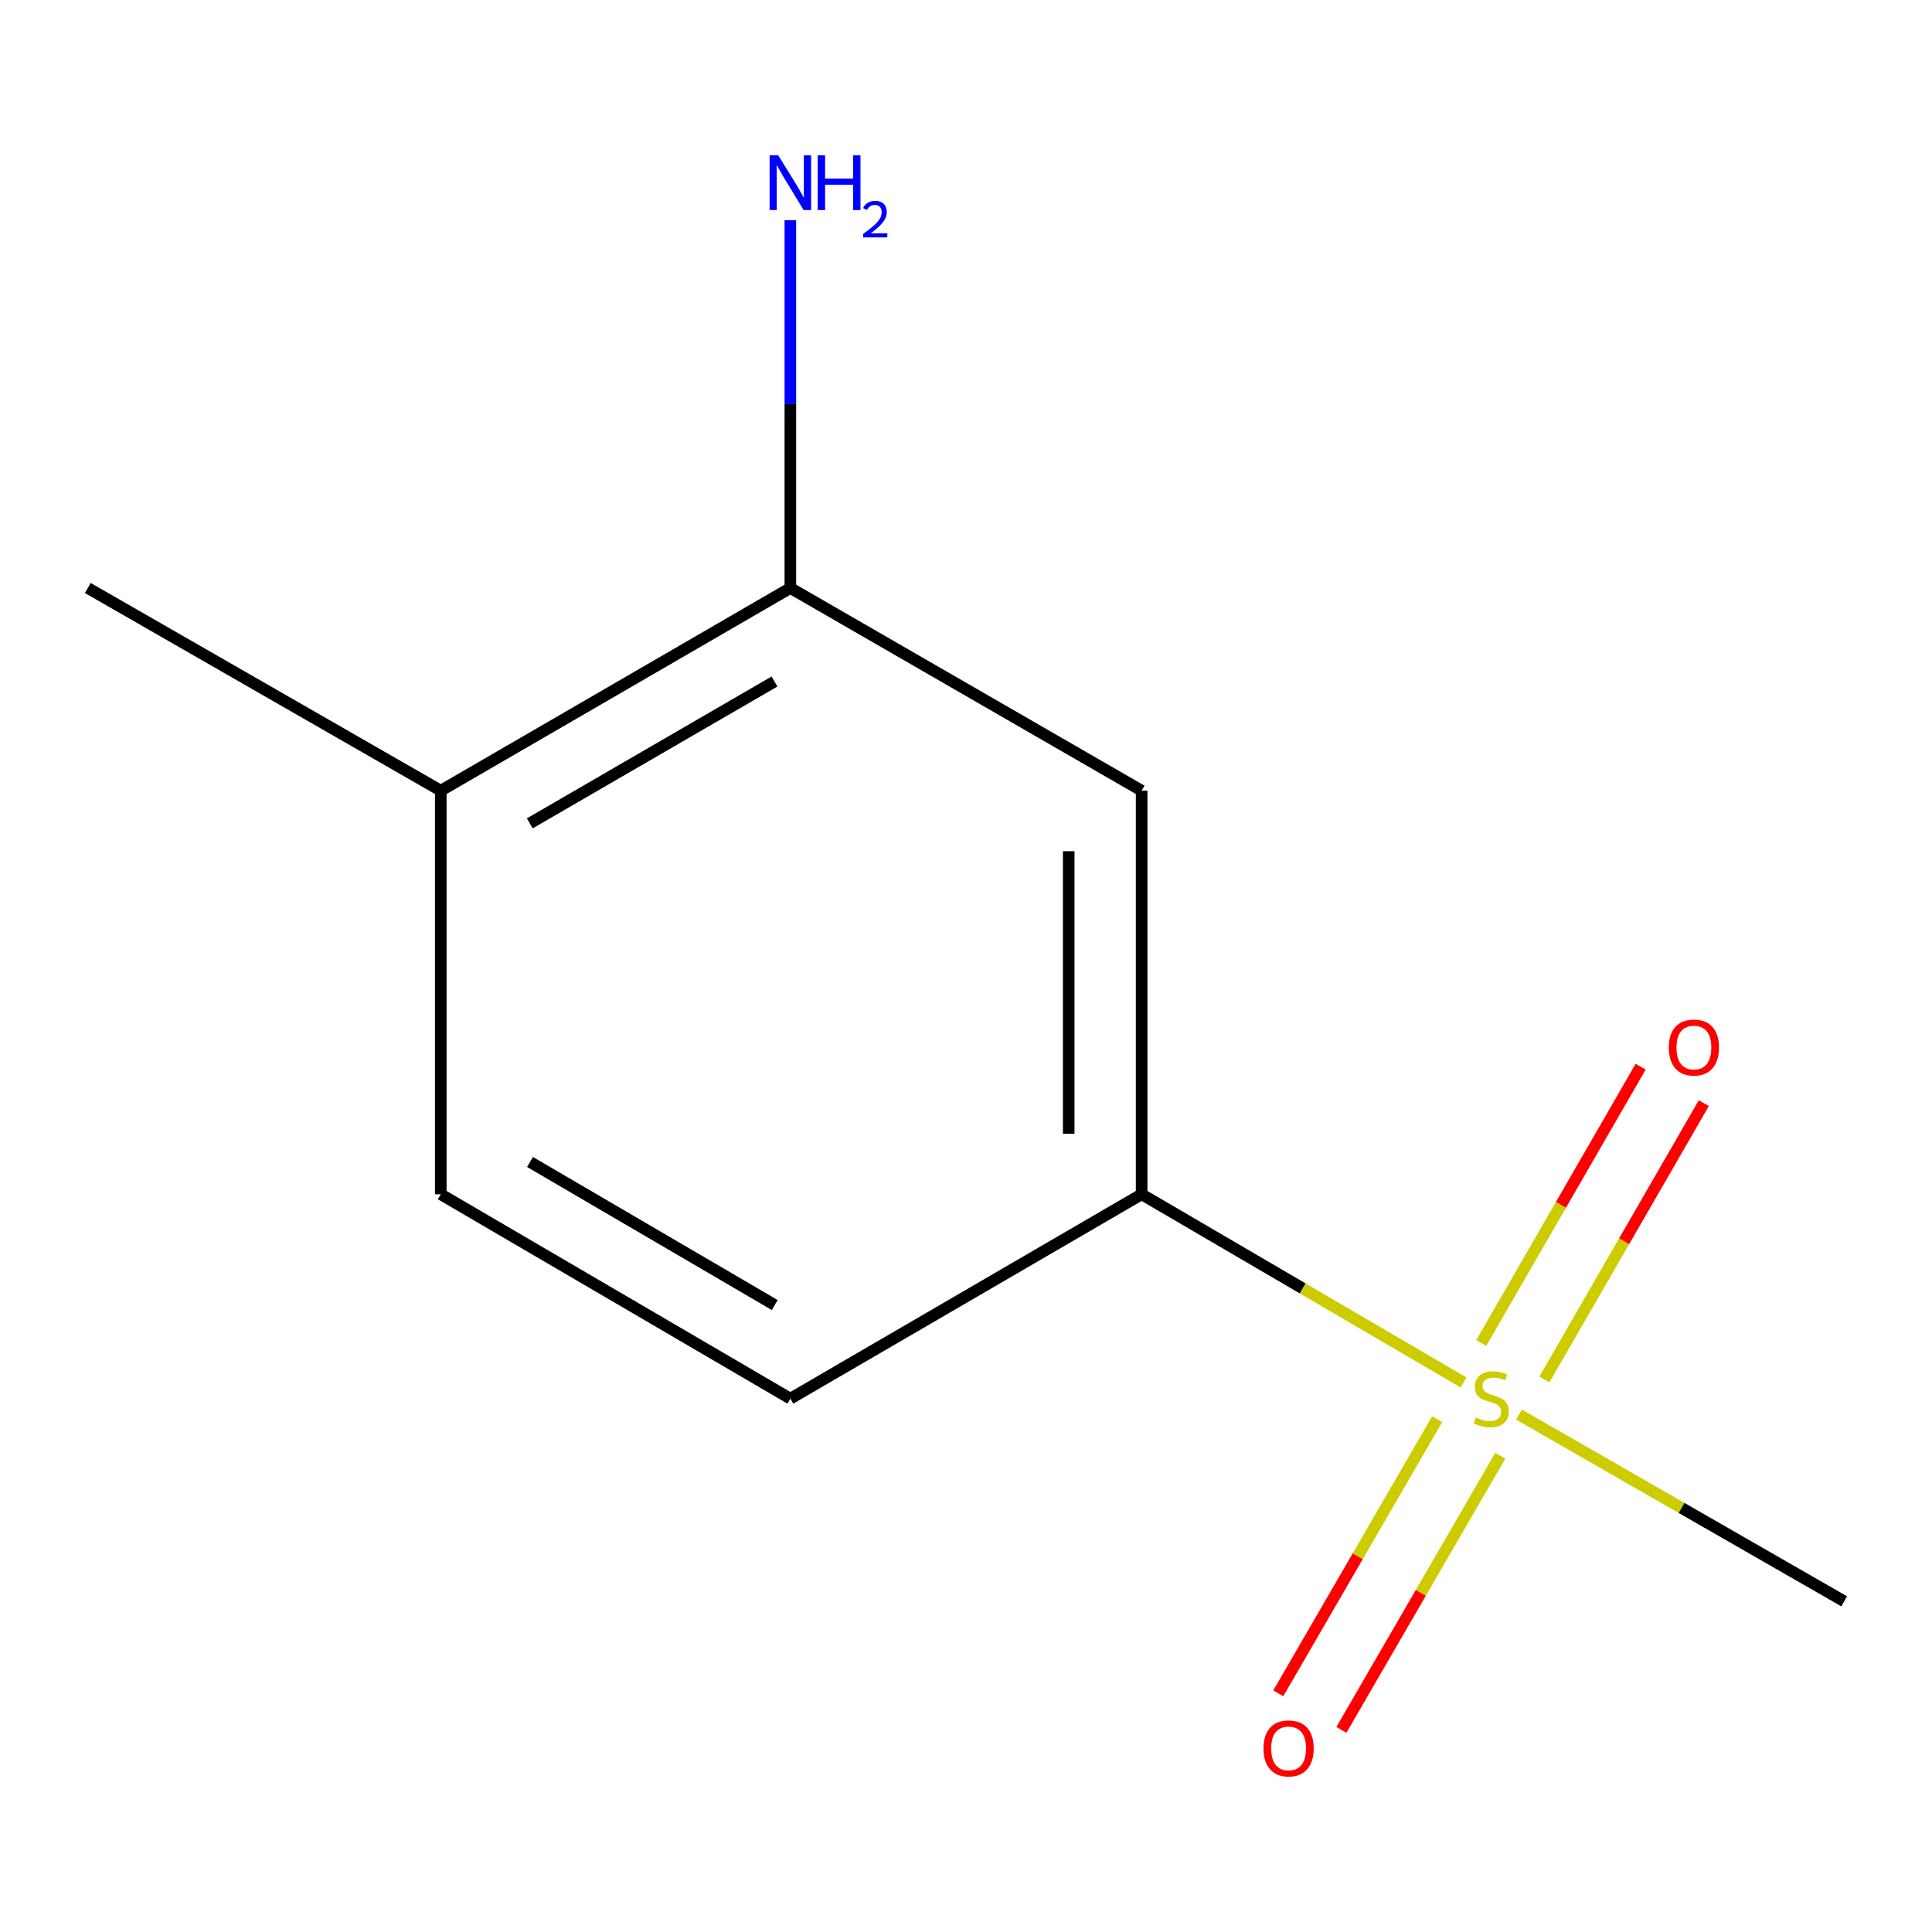<?xml version='1.0' encoding='iso-8859-1'?>
<svg version='1.1' baseProfile='full'
              xmlns='http://www.w3.org/2000/svg'
                      xmlns:rdkit='http://www.rdkit.org/xml'
                      xmlns:xlink='http://www.w3.org/1999/xlink'
                  xml:space='preserve'
width='1000px' height='1000px' viewBox='0 0 1000 1000'>
<!-- END OF HEADER -->
<rect style='opacity:1.0;fill:#FFFFFF;stroke:none' width='1000' height='1000' x='0' y='0'> </rect>
<path class='bond-0' d='M 757.539,715.567 L 674.226,666.861' style='fill:none;fill-rule:evenodd;stroke:#CCCC00;stroke-width:6px;stroke-linecap:butt;stroke-linejoin:miter;stroke-opacity:1' />
<path class='bond-0' d='M 674.226,666.861 L 590.913,618.156' style='fill:none;fill-rule:evenodd;stroke:#000000;stroke-width:6px;stroke-linecap:butt;stroke-linejoin:miter;stroke-opacity:1' />
<path class='bond-3' d='M 743.874,734.581 L 702.758,805.516' style='fill:none;fill-rule:evenodd;stroke:#CCCC00;stroke-width:6px;stroke-linecap:butt;stroke-linejoin:miter;stroke-opacity:1' />
<path class='bond-3' d='M 702.758,805.516 L 661.643,876.451' style='fill:none;fill-rule:evenodd;stroke:#FF0000;stroke-width:6px;stroke-linecap:butt;stroke-linejoin:miter;stroke-opacity:1' />
<path class='bond-3' d='M 776.533,753.512 L 735.418,824.447' style='fill:none;fill-rule:evenodd;stroke:#CCCC00;stroke-width:6px;stroke-linecap:butt;stroke-linejoin:miter;stroke-opacity:1' />
<path class='bond-3' d='M 735.418,824.447 L 694.302,895.382' style='fill:none;fill-rule:evenodd;stroke:#FF0000;stroke-width:6px;stroke-linecap:butt;stroke-linejoin:miter;stroke-opacity:1' />
<path class='bond-4' d='M 799.382,714.002 L 840.635,642.498' style='fill:none;fill-rule:evenodd;stroke:#CCCC00;stroke-width:6px;stroke-linecap:butt;stroke-linejoin:miter;stroke-opacity:1' />
<path class='bond-4' d='M 840.635,642.498 L 881.889,570.993' style='fill:none;fill-rule:evenodd;stroke:#FF0000;stroke-width:6px;stroke-linecap:butt;stroke-linejoin:miter;stroke-opacity:1' />
<path class='bond-4' d='M 766.684,695.138 L 807.937,623.633' style='fill:none;fill-rule:evenodd;stroke:#CCCC00;stroke-width:6px;stroke-linecap:butt;stroke-linejoin:miter;stroke-opacity:1' />
<path class='bond-4' d='M 807.937,623.633 L 849.191,552.128' style='fill:none;fill-rule:evenodd;stroke:#FF0000;stroke-width:6px;stroke-linecap:butt;stroke-linejoin:miter;stroke-opacity:1' />
<path class='bond-9' d='M 786.206,732.176 L 870.376,780.508' style='fill:none;fill-rule:evenodd;stroke:#CCCC00;stroke-width:6px;stroke-linecap:butt;stroke-linejoin:miter;stroke-opacity:1' />
<path class='bond-9' d='M 870.376,780.508 L 954.545,828.84' style='fill:none;fill-rule:evenodd;stroke:#000000;stroke-width:6px;stroke-linecap:butt;stroke-linejoin:miter;stroke-opacity:1' />
<path class='bond-1' d='M 590.913,618.156 L 590.913,409.254' style='fill:none;fill-rule:evenodd;stroke:#000000;stroke-width:6px;stroke-linecap:butt;stroke-linejoin:miter;stroke-opacity:1' />
<path class='bond-1' d='M 553.164,586.821 L 553.164,440.59' style='fill:none;fill-rule:evenodd;stroke:#000000;stroke-width:6px;stroke-linecap:butt;stroke-linejoin:miter;stroke-opacity:1' />
<path class='bond-6' d='M 590.913,618.156 L 409.087,723.938' style='fill:none;fill-rule:evenodd;stroke:#000000;stroke-width:6px;stroke-linecap:butt;stroke-linejoin:miter;stroke-opacity:1' />
<path class='bond-2' d='M 590.913,409.254 L 409.087,304.353' style='fill:none;fill-rule:evenodd;stroke:#000000;stroke-width:6px;stroke-linecap:butt;stroke-linejoin:miter;stroke-opacity:1' />
<path class='bond-8' d='M 409.087,304.353 L 409.087,209.164' style='fill:none;fill-rule:evenodd;stroke:#000000;stroke-width:6px;stroke-linecap:butt;stroke-linejoin:miter;stroke-opacity:1' />
<path class='bond-8' d='M 409.087,209.164 L 409.087,113.975' style='fill:none;fill-rule:evenodd;stroke:#0000FF;stroke-width:6px;stroke-linecap:butt;stroke-linejoin:miter;stroke-opacity:1' />
<path class='bond-11' d='M 409.087,304.353 L 228.141,409.254' style='fill:none;fill-rule:evenodd;stroke:#000000;stroke-width:6px;stroke-linecap:butt;stroke-linejoin:miter;stroke-opacity:1' />
<path class='bond-11' d='M 400.878,352.746 L 274.216,426.177' style='fill:none;fill-rule:evenodd;stroke:#000000;stroke-width:6px;stroke-linecap:butt;stroke-linejoin:miter;stroke-opacity:1' />
<path class='bond-5' d='M 228.141,409.254 L 228.141,618.156' style='fill:none;fill-rule:evenodd;stroke:#000000;stroke-width:6px;stroke-linecap:butt;stroke-linejoin:miter;stroke-opacity:1' />
<path class='bond-10' d='M 228.141,409.254 L 45.455,304.353' style='fill:none;fill-rule:evenodd;stroke:#000000;stroke-width:6px;stroke-linecap:butt;stroke-linejoin:miter;stroke-opacity:1' />
<path class='bond-7' d='M 409.087,723.938 L 228.141,618.156' style='fill:none;fill-rule:evenodd;stroke:#000000;stroke-width:6px;stroke-linecap:butt;stroke-linejoin:miter;stroke-opacity:1' />
<path class='bond-7' d='M 400.997,675.482 L 274.335,601.434' style='fill:none;fill-rule:evenodd;stroke:#000000;stroke-width:6px;stroke-linecap:butt;stroke-linejoin:miter;stroke-opacity:1' />
<path  class='atom-0' d='M 763.859 733.658
Q 764.179 733.778, 765.499 734.338
Q 766.819 734.898, 768.259 735.258
Q 769.739 735.578, 771.179 735.578
Q 773.859 735.578, 775.419 734.298
Q 776.979 732.978, 776.979 730.698
Q 776.979 729.138, 776.179 728.178
Q 775.419 727.218, 774.219 726.698
Q 773.019 726.178, 771.019 725.578
Q 768.499 724.818, 766.979 724.098
Q 765.499 723.378, 764.419 721.858
Q 763.379 720.338, 763.379 717.778
Q 763.379 714.218, 765.779 712.018
Q 768.219 709.818, 773.019 709.818
Q 776.299 709.818, 780.019 711.378
L 779.099 714.458
Q 775.699 713.058, 773.139 713.058
Q 770.379 713.058, 768.859 714.218
Q 767.339 715.338, 767.379 717.298
Q 767.379 718.818, 768.139 719.738
Q 768.939 720.658, 770.059 721.178
Q 771.219 721.698, 773.139 722.298
Q 775.699 723.098, 777.219 723.898
Q 778.739 724.698, 779.819 726.338
Q 780.939 727.938, 780.939 730.698
Q 780.939 734.618, 778.299 736.738
Q 775.699 738.818, 771.339 738.818
Q 768.819 738.818, 766.899 738.258
Q 765.019 737.738, 762.779 736.818
L 763.859 733.658
' fill='#CCCC00'/>
<path  class='atom-4' d='M 653.978 904.964
Q 653.978 898.164, 657.338 894.364
Q 660.698 890.564, 666.978 890.564
Q 673.258 890.564, 676.618 894.364
Q 679.978 898.164, 679.978 904.964
Q 679.978 911.844, 676.578 915.764
Q 673.178 919.644, 666.978 919.644
Q 660.738 919.644, 657.338 915.764
Q 653.978 911.884, 653.978 904.964
M 666.978 916.444
Q 671.298 916.444, 673.618 913.564
Q 675.978 910.644, 675.978 904.964
Q 675.978 899.404, 673.618 896.604
Q 671.298 893.764, 666.978 893.764
Q 662.658 893.764, 660.298 896.564
Q 657.978 899.364, 657.978 904.964
Q 657.978 910.684, 660.298 913.564
Q 662.658 916.444, 666.978 916.444
' fill='#FF0000'/>
<path  class='atom-5' d='M 863.761 542.192
Q 863.761 535.392, 867.121 531.592
Q 870.481 527.792, 876.761 527.792
Q 883.041 527.792, 886.401 531.592
Q 889.761 535.392, 889.761 542.192
Q 889.761 549.072, 886.361 552.992
Q 882.961 556.872, 876.761 556.872
Q 870.521 556.872, 867.121 552.992
Q 863.761 549.112, 863.761 542.192
M 876.761 553.672
Q 881.081 553.672, 883.401 550.792
Q 885.761 547.872, 885.761 542.192
Q 885.761 536.632, 883.401 533.832
Q 881.081 530.992, 876.761 530.992
Q 872.441 530.992, 870.081 533.792
Q 867.761 536.592, 867.761 542.192
Q 867.761 547.912, 870.081 550.792
Q 872.441 553.672, 876.761 553.672
' fill='#FF0000'/>
<path  class='atom-9' d='M 402.827 80.411
L 412.107 95.411
Q 413.027 96.891, 414.507 99.571
Q 415.987 102.251, 416.067 102.411
L 416.067 80.411
L 419.827 80.411
L 419.827 108.731
L 415.947 108.731
L 405.987 92.331
Q 404.827 90.411, 403.587 88.211
Q 402.387 86.011, 402.027 85.331
L 402.027 108.731
L 398.347 108.731
L 398.347 80.411
L 402.827 80.411
' fill='#0000FF'/>
<path  class='atom-9' d='M 423.227 80.411
L 427.067 80.411
L 427.067 92.451
L 441.547 92.451
L 441.547 80.411
L 445.387 80.411
L 445.387 108.731
L 441.547 108.731
L 441.547 95.651
L 427.067 95.651
L 427.067 108.731
L 423.227 108.731
L 423.227 80.411
' fill='#0000FF'/>
<path  class='atom-9' d='M 446.76 107.737
Q 447.446 105.968, 449.083 104.991
Q 450.72 103.988, 452.99 103.988
Q 455.815 103.988, 457.399 105.519
Q 458.983 107.051, 458.983 109.77
Q 458.983 112.542, 456.924 115.129
Q 454.891 117.716, 450.667 120.779
L 459.3 120.779
L 459.3 122.891
L 446.707 122.891
L 446.707 121.122
Q 450.192 118.64, 452.251 116.792
Q 454.336 114.944, 455.34 113.281
Q 456.343 111.618, 456.343 109.902
Q 456.343 108.107, 455.445 107.103
Q 454.548 106.1, 452.99 106.1
Q 451.485 106.1, 450.482 106.707
Q 449.479 107.315, 448.766 108.661
L 446.76 107.737
' fill='#0000FF'/>
</svg>
